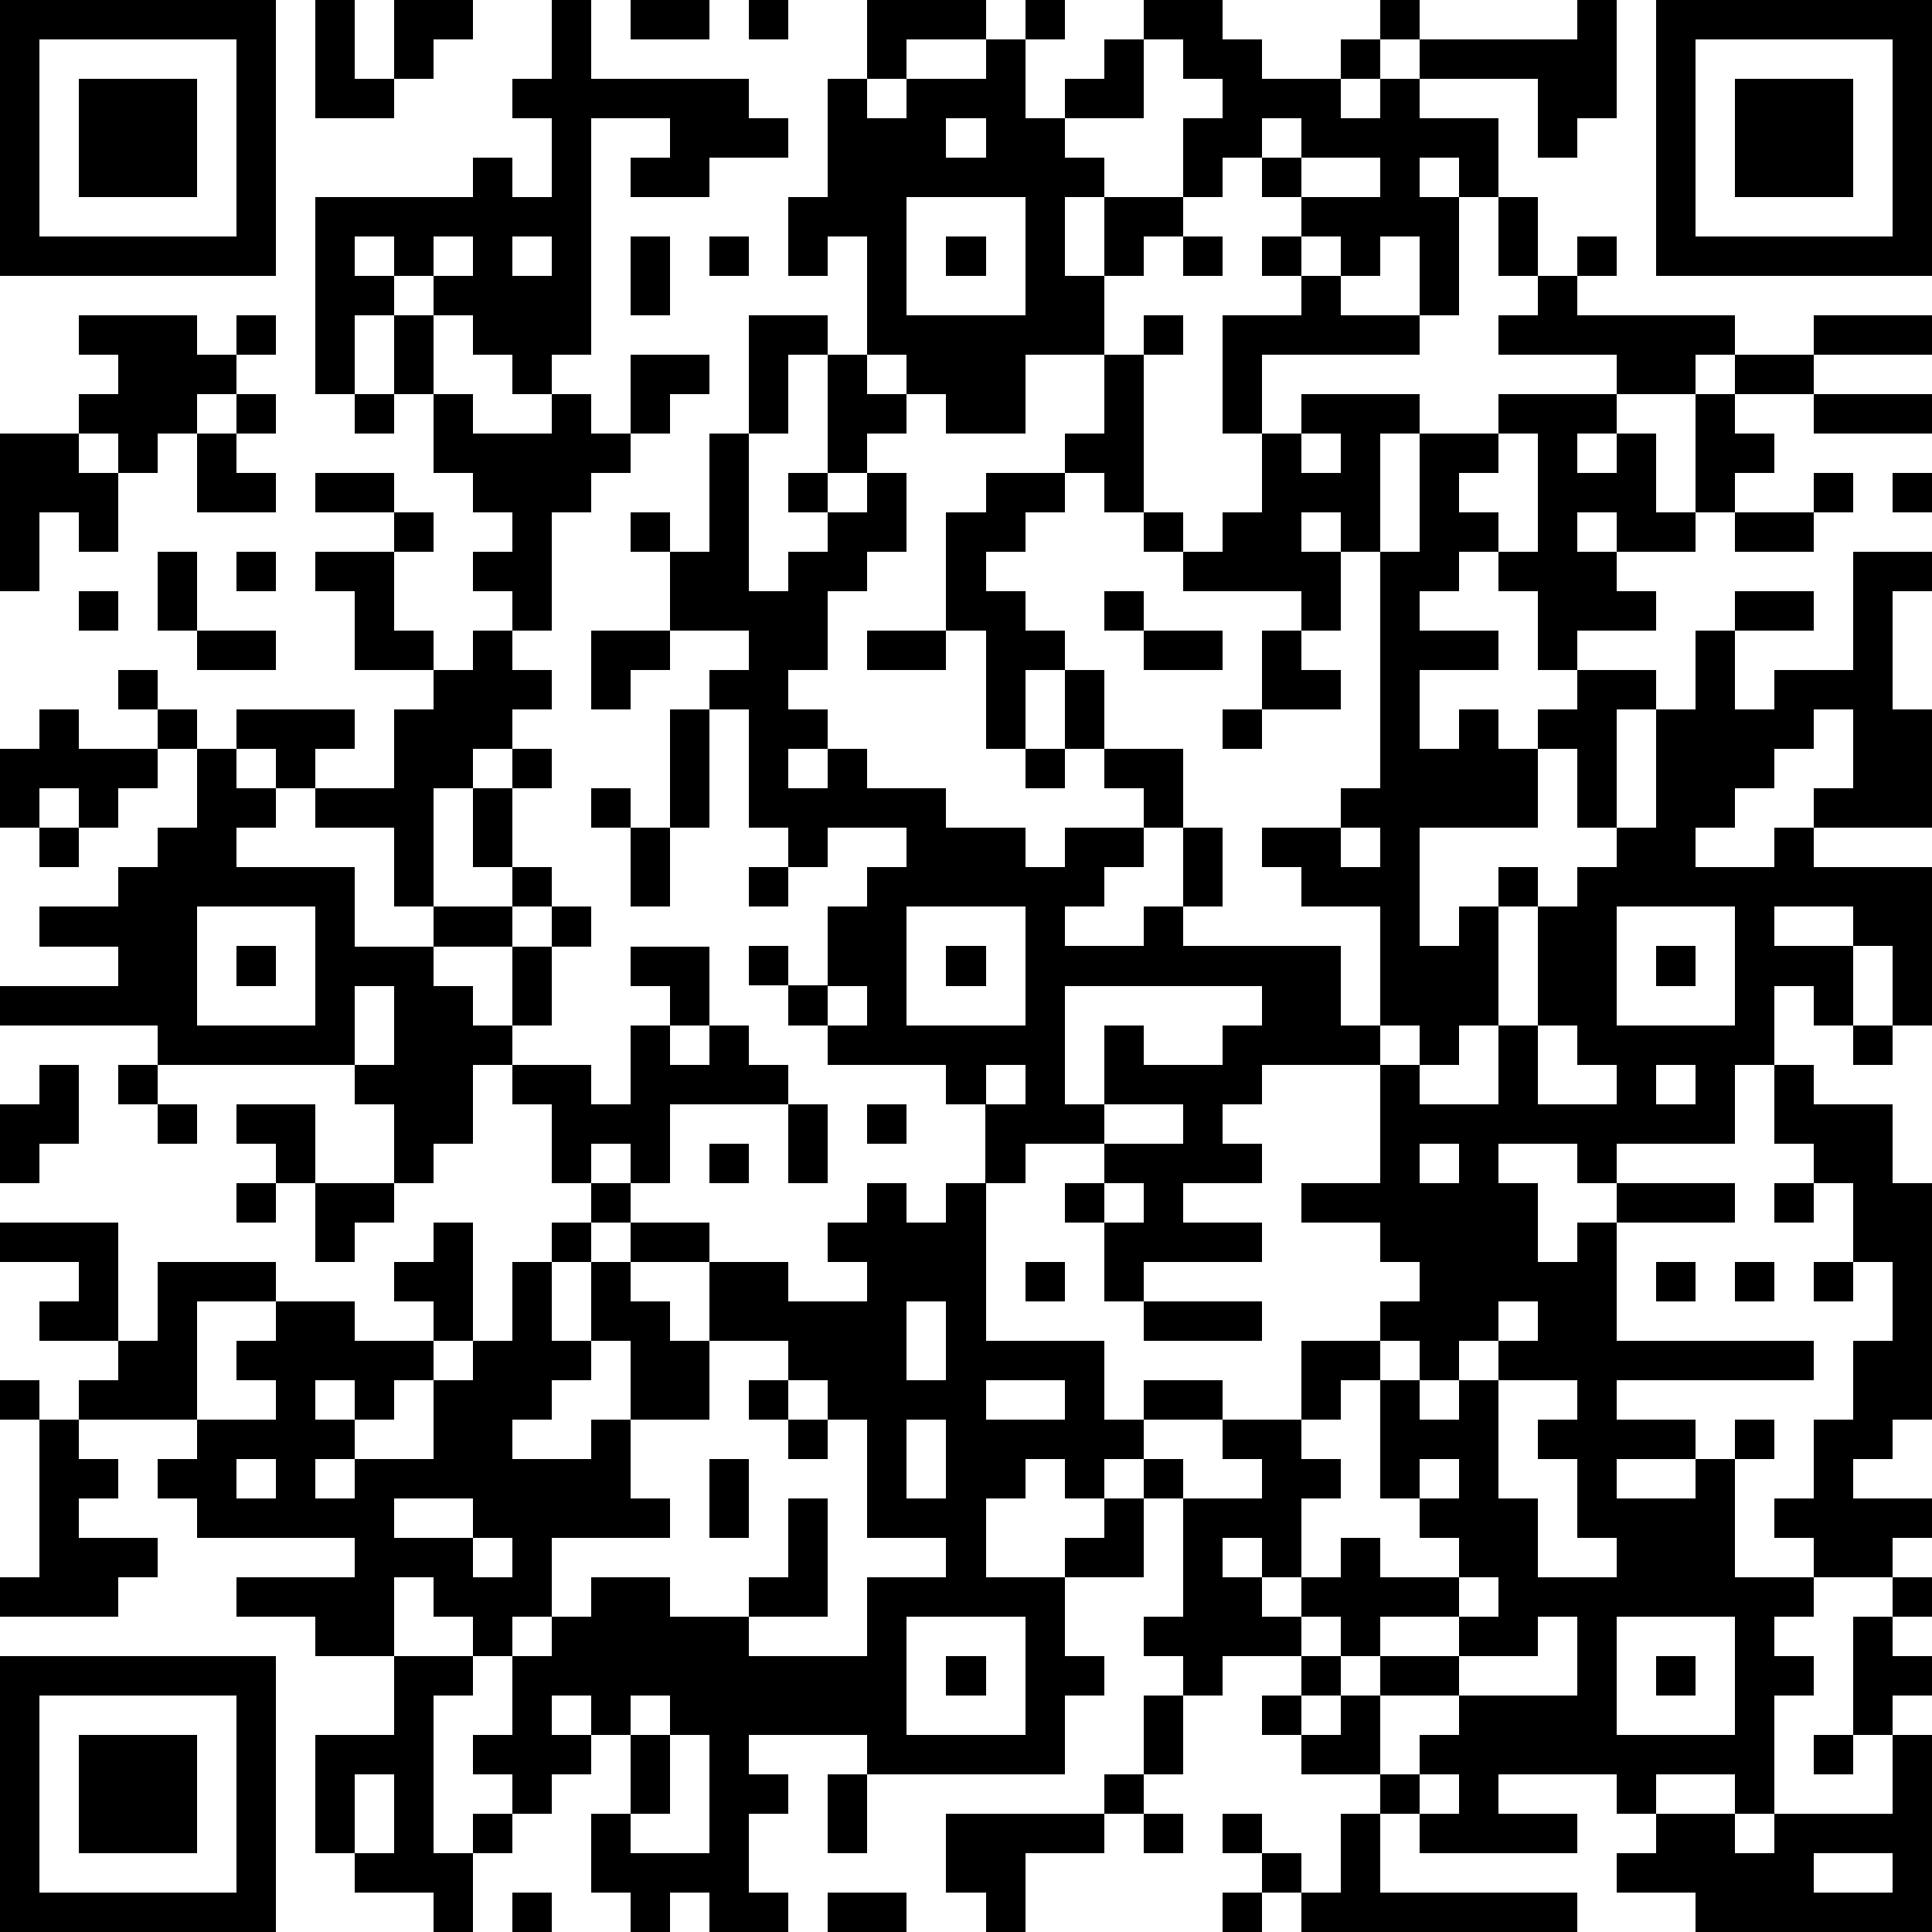 <?xml version="1.0" standalone="yes"?><svg version="1.1" xmlns="http://www.w3.org/2000/svg" xmlns:xlink="http://www.w3.org/1999/xlink" xmlns:ev="http://www.w3.org/2001/xml-events" width="196" height="196" shape-rendering="crispEdges"><path d="M0 0h7v7h-7zM8 0h1v2h1v-2h2v1h-1v1h-1v1h-2zM14 0h1v2h4v1h1v1h-2v1h-2v-1h1v-1h-2v6h-1v1h-1v-1h-1v-1h-1v-1h-1v-1h-1v1h1v1h-1v2h-1v-5h4v-1h1v1h1v-2h-1v-1h1zM16 0h2v1h-2zM19 0h1v1h-1zM22 0h3v1h-2v1h-1zM26 0h1v1h-1zM29 0h2v1h1v1h2v-1h1v-1h1v1h-1v1h-1v1h1v-1h1v-1h4v-1h1v3h-1v1h-1v-2h-3v1h2v2h-1v-1h-1v1h1v3h-1v-2h-1v1h-1v-1h-1v-1h-1v-1h-1v1h-1v-2h1v-1h-1v-1h-1zM42 0h7v7h-7zM1 1v5h5v-5zM25 1h1v2h1v-1h1v-1h1v2h-2v1h1v1h-1v2h1v-2h2v1h-1v1h-1v2h-2v2h-2v-1h-1v-1h-1v-3h-1v1h-1v-2h1v-3h1v1h1v-1h2zM43 1v5h5v-5zM2 2h3v3h-3zM44 2h3v3h-3zM24 3v1h1v-1zM32 3v1h1v-1zM33 4v1h2v-1zM23 5v3h3v-3zM38 5h1v2h-1zM11 6v1h1v-1zM13 6v1h1v-1zM16 6h1v2h-1zM18 6h1v1h-1zM24 6h1v1h-1zM30 6h1v1h-1zM32 6h1v1h-1zM40 6h1v1h-1zM33 7h1v1h2v1h-4v2h-1v-3h2zM39 7h1v1h4v1h-1v1h-2v-1h-3v-1h1zM2 8h3v1h1v-1h1v1h-1v1h-1v1h-1v1h-1v-1h-1v-1h1v-1h-1zM10 8h1v2h-1zM19 8h2v1h-1v2h-1zM29 8h1v1h-1zM46 8h3v1h-3zM16 9h2v1h-1v1h-1zM21 9h1v1h1v1h-1v1h-1zM28 9h1v4h-1v-1h-1v-1h1zM44 9h2v1h-2zM6 10h1v1h-1zM9 10h1v1h-1zM11 10h1v1h2v-1h1v1h1v1h-1v1h-1v3h-1v-1h-1v-1h1v-1h-1v-1h-1zM33 10h3v1h-1v3h-1v-1h-1v1h1v2h-1v-1h-3v-1h-1v-1h1v1h1v-1h1v-2h1zM38 10h3v1h-1v1h1v-1h1v2h1v-3h1v1h1v1h-1v1h-1v1h-2v-1h-1v1h1v1h1v1h-2v1h-1v-2h-1v-1h-1v1h-1v1h2v1h-2v2h1v-1h1v1h1v-1h1v-1h2v1h-1v3h-1v-2h-1v2h-3v3h1v-1h1v-1h1v1h-1v3h-1v1h-1v-1h-1v-3h-2v-1h-1v-1h2v-1h1v-6h1v-3h2zM46 10h3v1h-3zM0 11h2v1h1v2h-1v-1h-1v2h-1zM5 11h1v1h1v1h-2zM18 11h1v4h1v-1h1v-1h-1v-1h1v1h1v-1h1v2h-1v1h-1v2h-1v1h1v1h-1v1h1v-1h1v1h2v1h2v1h1v-1h2v-1h-1v-1h-1v-2h-1v2h-1v-3h-1v-3h1v-1h2v1h-1v1h-1v1h1v1h1v1h1v2h2v2h-1v1h-1v1h-1v1h2v-1h1v-2h1v2h-1v1h4v2h1v1h-3v1h-1v1h1v1h-2v1h2v1h-3v1h-1v-2h-1v-1h1v-1h-2v1h-1v-2h-1v-1h-3v-1h-1v-1h-1v-1h1v1h1v-2h1v-1h1v-1h-2v1h-1v-1h-1v-3h-1v-1h1v-1h-2v-2h-1v-1h1v1h1zM33 11v1h1v-1zM38 11v1h-1v1h1v1h1v-3zM8 12h2v1h-2zM46 12h1v1h-1zM48 12h1v1h-1zM10 13h1v1h-1zM44 13h2v1h-2zM4 14h1v2h-1zM6 14h1v1h-1zM8 14h2v2h1v1h-2v-2h-1zM47 14h2v1h-1v3h1v3h-3v-1h1v-2h-1v1h-1v1h-1v1h-1v1h2v-1h1v1h3v4h-1v-2h-1v-1h-2v1h2v2h-1v-1h-1v2h-1v2h-3v1h-1v-1h-2v1h1v2h1v-1h1v-1h3v1h-3v3h5v1h-5v1h2v1h-2v1h2v-1h1v-1h1v1h-1v3h2v-1h-1v-1h1v-2h1v-2h1v-2h-1v-2h-1v-1h-1v-2h1v1h2v2h1v6h-1v1h-1v1h2v1h-1v1h-2v1h-1v1h1v1h-1v3h-1v-1h-2v1h-1v-1h-3v1h2v1h-4v-1h-1v-1h-2v-1h-1v-1h1v-1h-2v1h-1v-1h-1v-1h1v-3h-1v-1h-1v1h-1v-1h-1v1h-1v2h2v-1h1v-1h1v2h-2v2h1v1h-1v2h-5v-1h-3v1h1v1h-1v2h1v1h-2v-1h-1v1h-1v-1h-1v-2h1v-2h-1v-1h-1v1h1v1h-1v1h-1v-1h-1v-1h1v-2h-1v-1h-1v-1h-1v2h-2v-1h-2v-1h3v-1h-4v-1h-1v-1h1v-1h-3v-1h1v-1h-2v-1h1v-1h-2v-1h3v3h1v-2h3v1h-2v3h2v-1h-1v-1h1v-1h2v1h2v-1h-1v-1h1v-1h1v3h-1v1h-1v1h-1v-1h-1v1h1v1h-1v1h1v-1h2v-2h1v-1h1v-2h1v-1h1v-1h-1v-2h-1v-1h-1v2h-1v1h-1v-2h-1v-1h-5v-1h-4v-1h3v-1h-2v-1h2v-1h1v-1h1v-2h-1v-1h-1v-1h1v1h1v1h1v-1h3v1h-1v1h-1v-1h-1v1h1v1h-1v1h3v2h2v-1h-1v-2h-2v-1h2v-2h1v-1h1v-1h1v1h1v1h-1v1h-1v1h-1v3h2v-1h-1v-2h1v-1h1v1h-1v2h1v1h-1v1h-2v1h1v1h1v-2h1v-1h1v1h-1v2h-1v1h2v1h1v-2h1v-1h-1v-1h2v2h-1v1h1v-1h1v1h1v1h-3v2h-1v-1h-1v1h1v1h-1v1h-1v2h1v-2h1v-1h2v1h-2v1h1v1h1v-2h2v1h2v-1h-1v-1h1v-1h1v1h1v-1h1v4h3v2h1v-1h2v1h-2v1h1v1h2v-1h-1v-1h2v-2h2v-1h1v-1h-1v-1h-2v-1h2v-3h1v1h2v-2h1v-3h1v-1h1v-1h1v-3h1v-2h1v-1h2v1h-2v2h1v-1h2zM2 15h1v1h-1zM28 15h1v1h-1zM5 16h2v1h-2zM15 16h2v1h-1v1h-1zM22 16h2v1h-2zM29 16h2v1h-2zM32 16h1v1h1v1h-2zM1 18h1v1h2v1h-1v1h-1v-1h-1v1h-1v-2h1zM17 18h1v3h-1zM31 18h1v1h-1zM26 19h1v1h-1zM15 20h1v1h-1zM1 21h1v1h-1zM16 21h1v2h-1zM34 21v1h1v-1zM19 22h1v1h-1zM5 23v3h3v-3zM23 23v3h3v-3zM41 23v3h3v-3zM6 24h1v1h-1zM24 24h1v1h-1zM42 24h1v1h-1zM9 25v2h1v-2zM21 25v1h1v-1zM27 25v3h1v-2h1v1h2v-1h1v-1zM39 26v2h2v-1h-1v-1zM47 26h1v1h-1zM1 27h1v2h-1v1h-1v-2h1zM3 27h1v1h-1zM25 27v1h1v-1zM42 27v1h1v-1zM4 28h1v1h-1zM6 28h2v2h-1v-1h-1zM20 28h1v2h-1zM22 28h1v1h-1zM28 28v1h2v-1zM18 29h1v1h-1zM36 29v1h1v-1zM6 30h1v1h-1zM8 30h2v1h-1v1h-1zM28 30v1h1v-1zM45 30h1v1h-1zM26 32h1v1h-1zM42 32h1v1h-1zM44 32h1v1h-1zM46 32h1v1h-1zM23 33v2h1v-2zM29 33h3v1h-3zM38 33v1h-1v1h-1v-1h-1v1h-1v1h-1v1h1v1h-1v2h-1v-1h-1v1h1v1h1v-1h1v-1h1v1h2v-1h-1v-1h-1v-3h1v1h1v-1h1v-1h1v-1zM15 34v1h-1v1h-1v1h2v-1h1v-2zM18 34v2h-2v2h1v1h-3v2h-1v1h1v-1h1v-1h2v1h2v-1h1v-2h1v3h-2v1h3v-2h2v-1h-2v-3h-1v-1h-1v-1zM0 35h1v1h-1zM19 35h1v1h-1zM25 35v1h2v-1zM38 35v3h1v2h2v-1h-1v-2h-1v-1h1v-1zM1 36h1v1h1v1h-1v1h2v1h-1v1h-3v-1h1zM20 36h1v1h-1zM23 36v2h1v-2zM6 37v1h1v-1zM18 37h1v2h-1zM36 37v1h1v-1zM10 38v1h2v-1zM12 39v1h1v-1zM37 40v1h-2v1h-1v-1h-1v1h1v1h-1v1h1v-1h1v-1h2v-1h1v-1zM48 40h1v1h-1zM23 41v3h3v-3zM39 41v1h-2v1h-2v2h1v-1h1v-1h3v-2zM41 41v3h3v-3zM47 41h1v1h1v1h-1v1h-1zM0 42h7v7h-7zM10 42h2v1h-1v4h1v-1h1v1h-1v2h-1v-1h-2v-1h-1v-3h2zM24 42h1v1h-1zM42 42h1v1h-1zM1 43v5h5v-5zM16 43v1h1v-1zM29 43h1v2h-1zM2 44h3v3h-3zM17 44v2h-1v1h2v-3zM46 44h1v1h-1zM48 44h1v5h-6v-1h-2v-1h1v-1h2v1h1v-1h3zM9 45v2h1v-2zM21 45h1v2h-1zM28 45h1v1h-1zM36 45v1h1v-1zM24 46h4v1h-2v2h-1v-1h-1zM29 46h1v1h-1zM31 46h1v1h-1zM34 46h1v2h5v1h-7v-1h-1v-1h1v1h1zM46 47v1h2v-1zM13 48h1v1h-1zM21 48h2v1h-2zM31 48h1v1h-1z" style="fill:#000" transform="translate(0,0) scale(4)"/></svg>